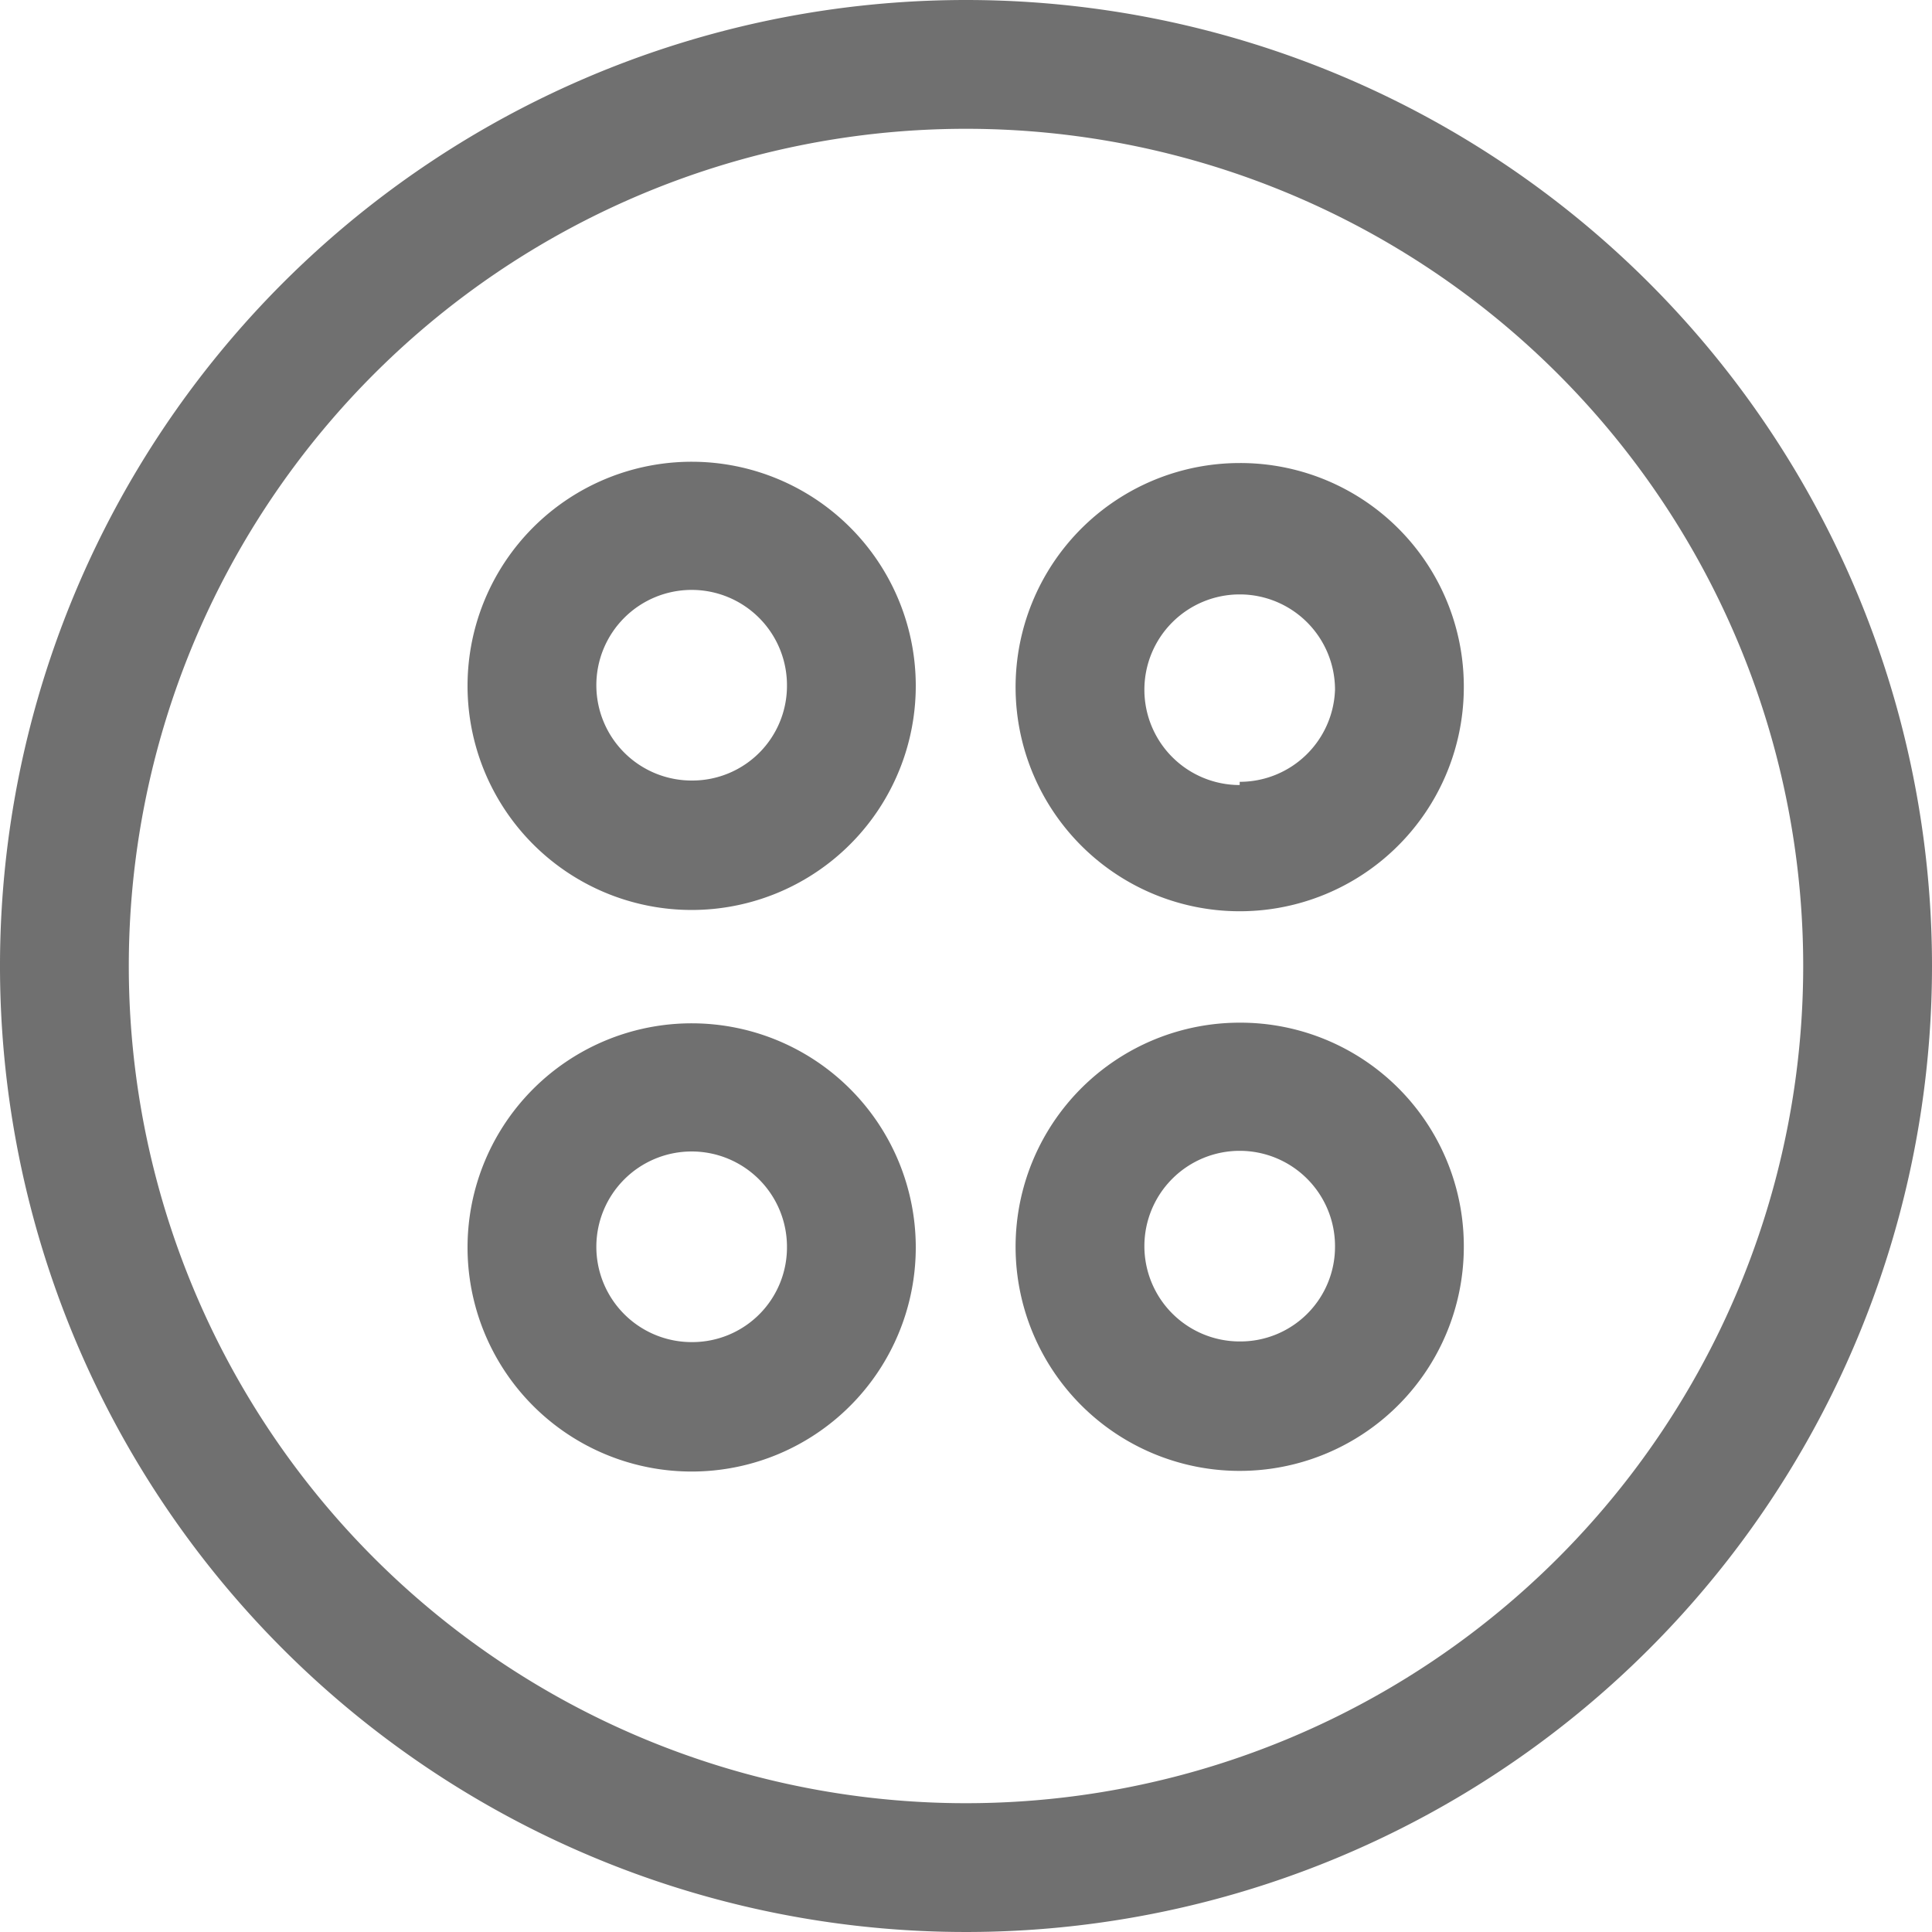 <?xml version="1.0" encoding="UTF-8"?>
<svg xmlns="http://www.w3.org/2000/svg" viewBox="0 0 30 30">
  <defs>
    <style>.cls-1{fill:#707070;}</style>
  </defs>
  <g id="Warstwa_2" data-name="Warstwa 2">
    <g id="Warstwa_1-2" data-name="Warstwa 1">
      <path class="cls-1" d="M15,0A15,15,0,1,0,30,15,15,15,0,0,0,15,0Zm0,28A13,13,0,1,1,28,15,13,13,0,0,1,15,28Z"></path>
      <path class="cls-1" d="M10.75,7.17a3.48,3.48,0,1,0,3.47,3.48A3.48,3.48,0,0,0,10.75,7.17Zm0,4.95a1.48,1.48,0,1,1,1.47-1.47A1.47,1.47,0,0,1,10.75,12.12Z"></path>
      <path class="cls-1" d="M19.25,7.19a3.48,3.48,0,1,0,3.48,3.47A3.47,3.47,0,0,0,19.25,7.19Zm0,5a1.48,1.48,0,1,1,1.48-1.48A1.48,1.48,0,0,1,19.25,12.14Z"></path>
      <path class="cls-1" d="M10.75,15.89a3.48,3.48,0,1,0,3.47,3.48A3.48,3.48,0,0,0,10.75,15.89Zm0,4.95a1.48,1.48,0,1,1,1.47-1.47A1.47,1.47,0,0,1,10.75,20.84Z"></path>
      <path class="cls-1" d="M19.25,15.88a3.48,3.48,0,1,0,3.48,3.47A3.47,3.47,0,0,0,19.25,15.88Zm0,4.95a1.48,1.48,0,1,1,1.48-1.48A1.47,1.47,0,0,1,19.25,20.83Z"></path>
    </g>
  </g>
</svg>
